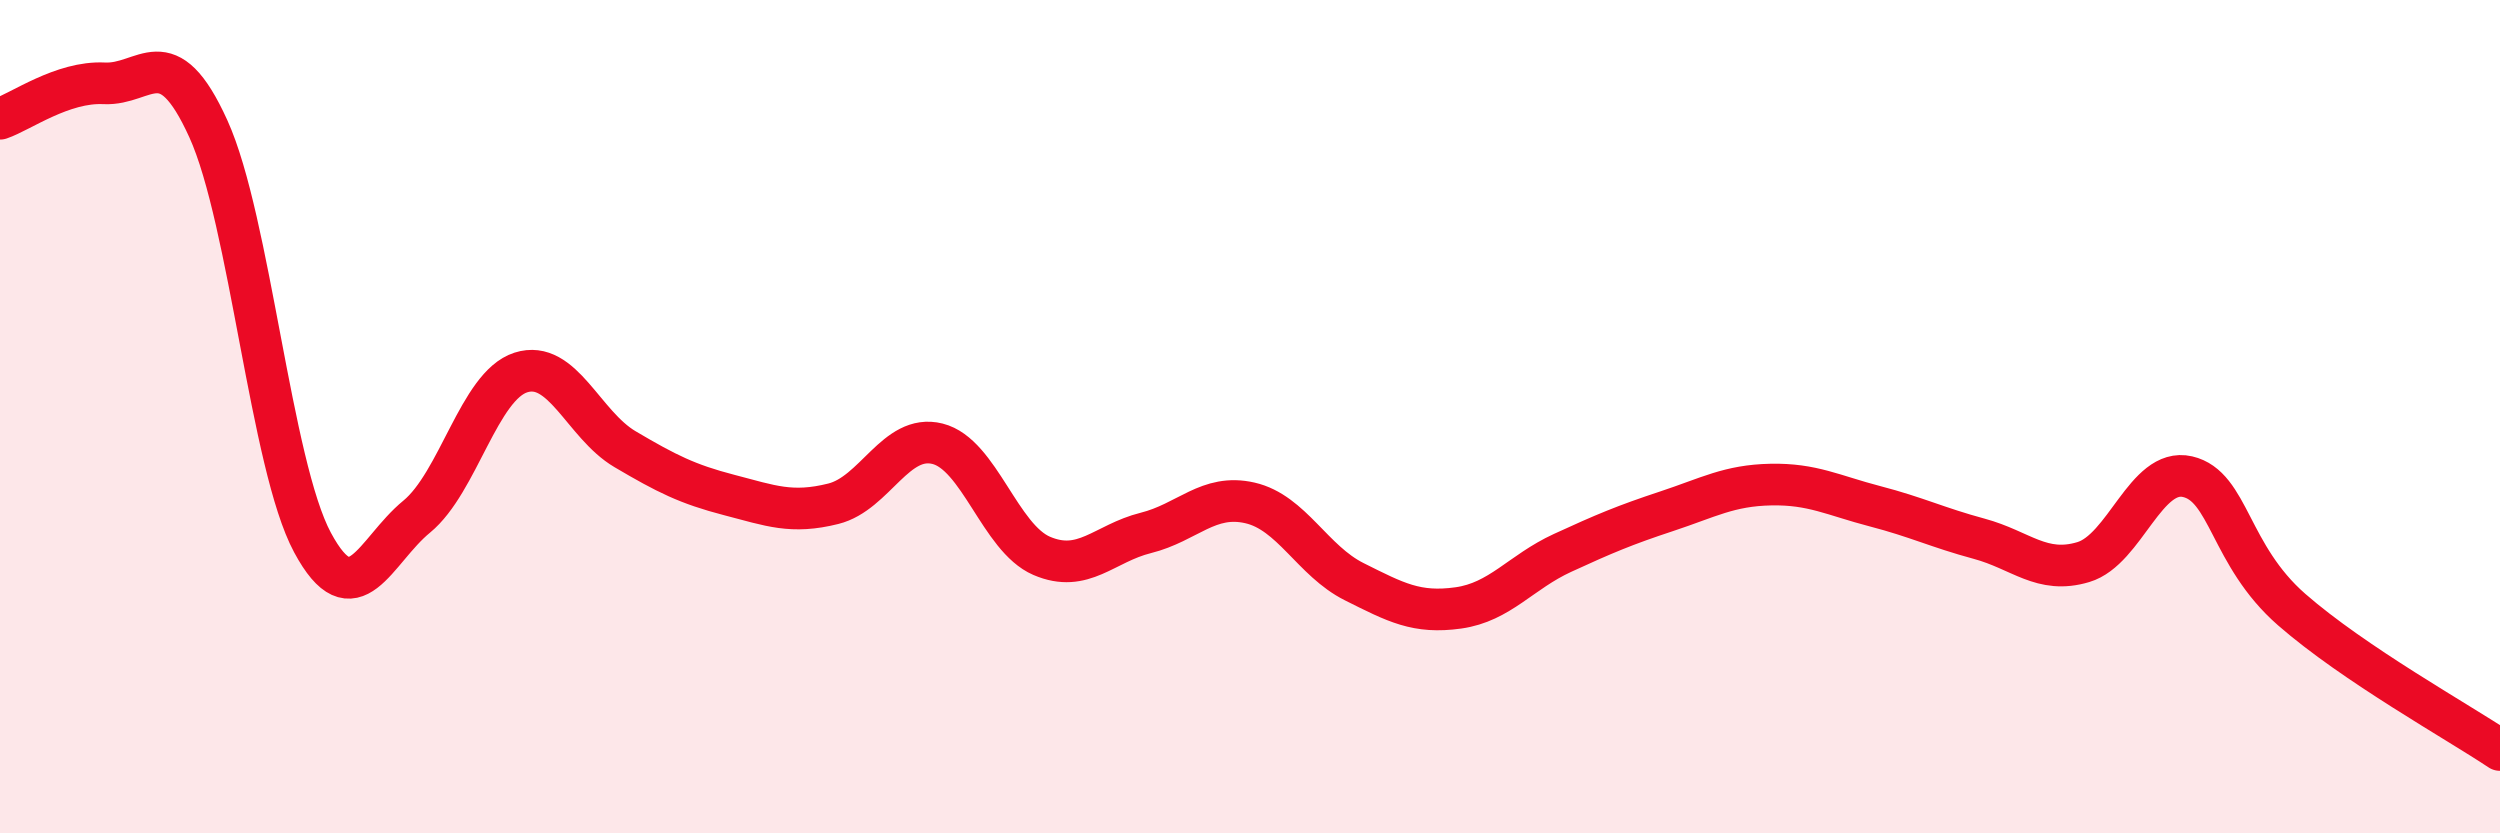
    <svg width="60" height="20" viewBox="0 0 60 20" xmlns="http://www.w3.org/2000/svg">
      <path
        d="M 0,2.85 C 0.5,2.68 1.5,1.95 2.5,2 C 3.5,2.05 4,0.89 5,3.09 C 6,5.29 6.5,11.16 7.5,13.02 C 8.5,14.88 9,13.22 10,12.4 C 11,11.58 11.5,9.26 12.5,8.94 C 13.5,8.62 14,10.19 15,10.78 C 16,11.37 16.5,11.62 17.5,11.88 C 18.5,12.14 19,12.34 20,12.09 C 21,11.84 21.5,10.4 22.5,10.65 C 23.5,10.9 24,12.91 25,13.34 C 26,13.77 26.5,13.04 27.5,12.79 C 28.5,12.54 29,11.84 30,12.07 C 31,12.3 31.5,13.46 32.5,13.96 C 33.5,14.46 34,14.73 35,14.59 C 36,14.45 36.5,13.73 37.5,13.27 C 38.5,12.81 39,12.6 40,12.27 C 41,11.94 41.5,11.65 42.5,11.63 C 43.5,11.61 44,11.89 45,12.15 C 46,12.41 46.5,12.66 47.5,12.93 C 48.5,13.2 49,13.79 50,13.49 C 51,13.19 51.5,11.21 52.5,11.44 C 53.5,11.67 53.5,13.32 55,14.63 C 56.5,15.94 59,17.33 60,18L60 20L0 20Z"
        fill="#EB0A25"
        opacity="0.1"
        stroke-linecap="round"
        stroke-linejoin="round"
      />
      <path
        d="M 0,2.85 C 0.5,2.68 1.5,1.95 2.5,2 C 3.5,2.05 4,0.89 5,3.09 C 6,5.29 6.5,11.16 7.5,13.02 C 8.5,14.88 9,13.22 10,12.4 C 11,11.58 11.5,9.26 12.5,8.94 C 13.5,8.62 14,10.19 15,10.78 C 16,11.37 16.5,11.62 17.5,11.88 C 18.5,12.14 19,12.34 20,12.09 C 21,11.84 21.5,10.4 22.5,10.65 C 23.5,10.9 24,12.91 25,13.34 C 26,13.77 26.5,13.04 27.5,12.79 C 28.5,12.54 29,11.84 30,12.07 C 31,12.3 31.5,13.46 32.5,13.96 C 33.5,14.46 34,14.73 35,14.59 C 36,14.45 36.5,13.73 37.5,13.27 C 38.5,12.81 39,12.6 40,12.27 C 41,11.94 41.5,11.65 42.5,11.63 C 43.5,11.61 44,11.89 45,12.15 C 46,12.41 46.5,12.66 47.5,12.93 C 48.5,13.2 49,13.79 50,13.49 C 51,13.19 51.5,11.21 52.5,11.44 C 53.5,11.67 53.5,13.32 55,14.63 C 56.5,15.94 59,17.33 60,18"
        stroke="#EB0A25"
        stroke-width="1"
        fill="none"
        stroke-linecap="round"
        stroke-linejoin="round"
      />
    </svg>
  